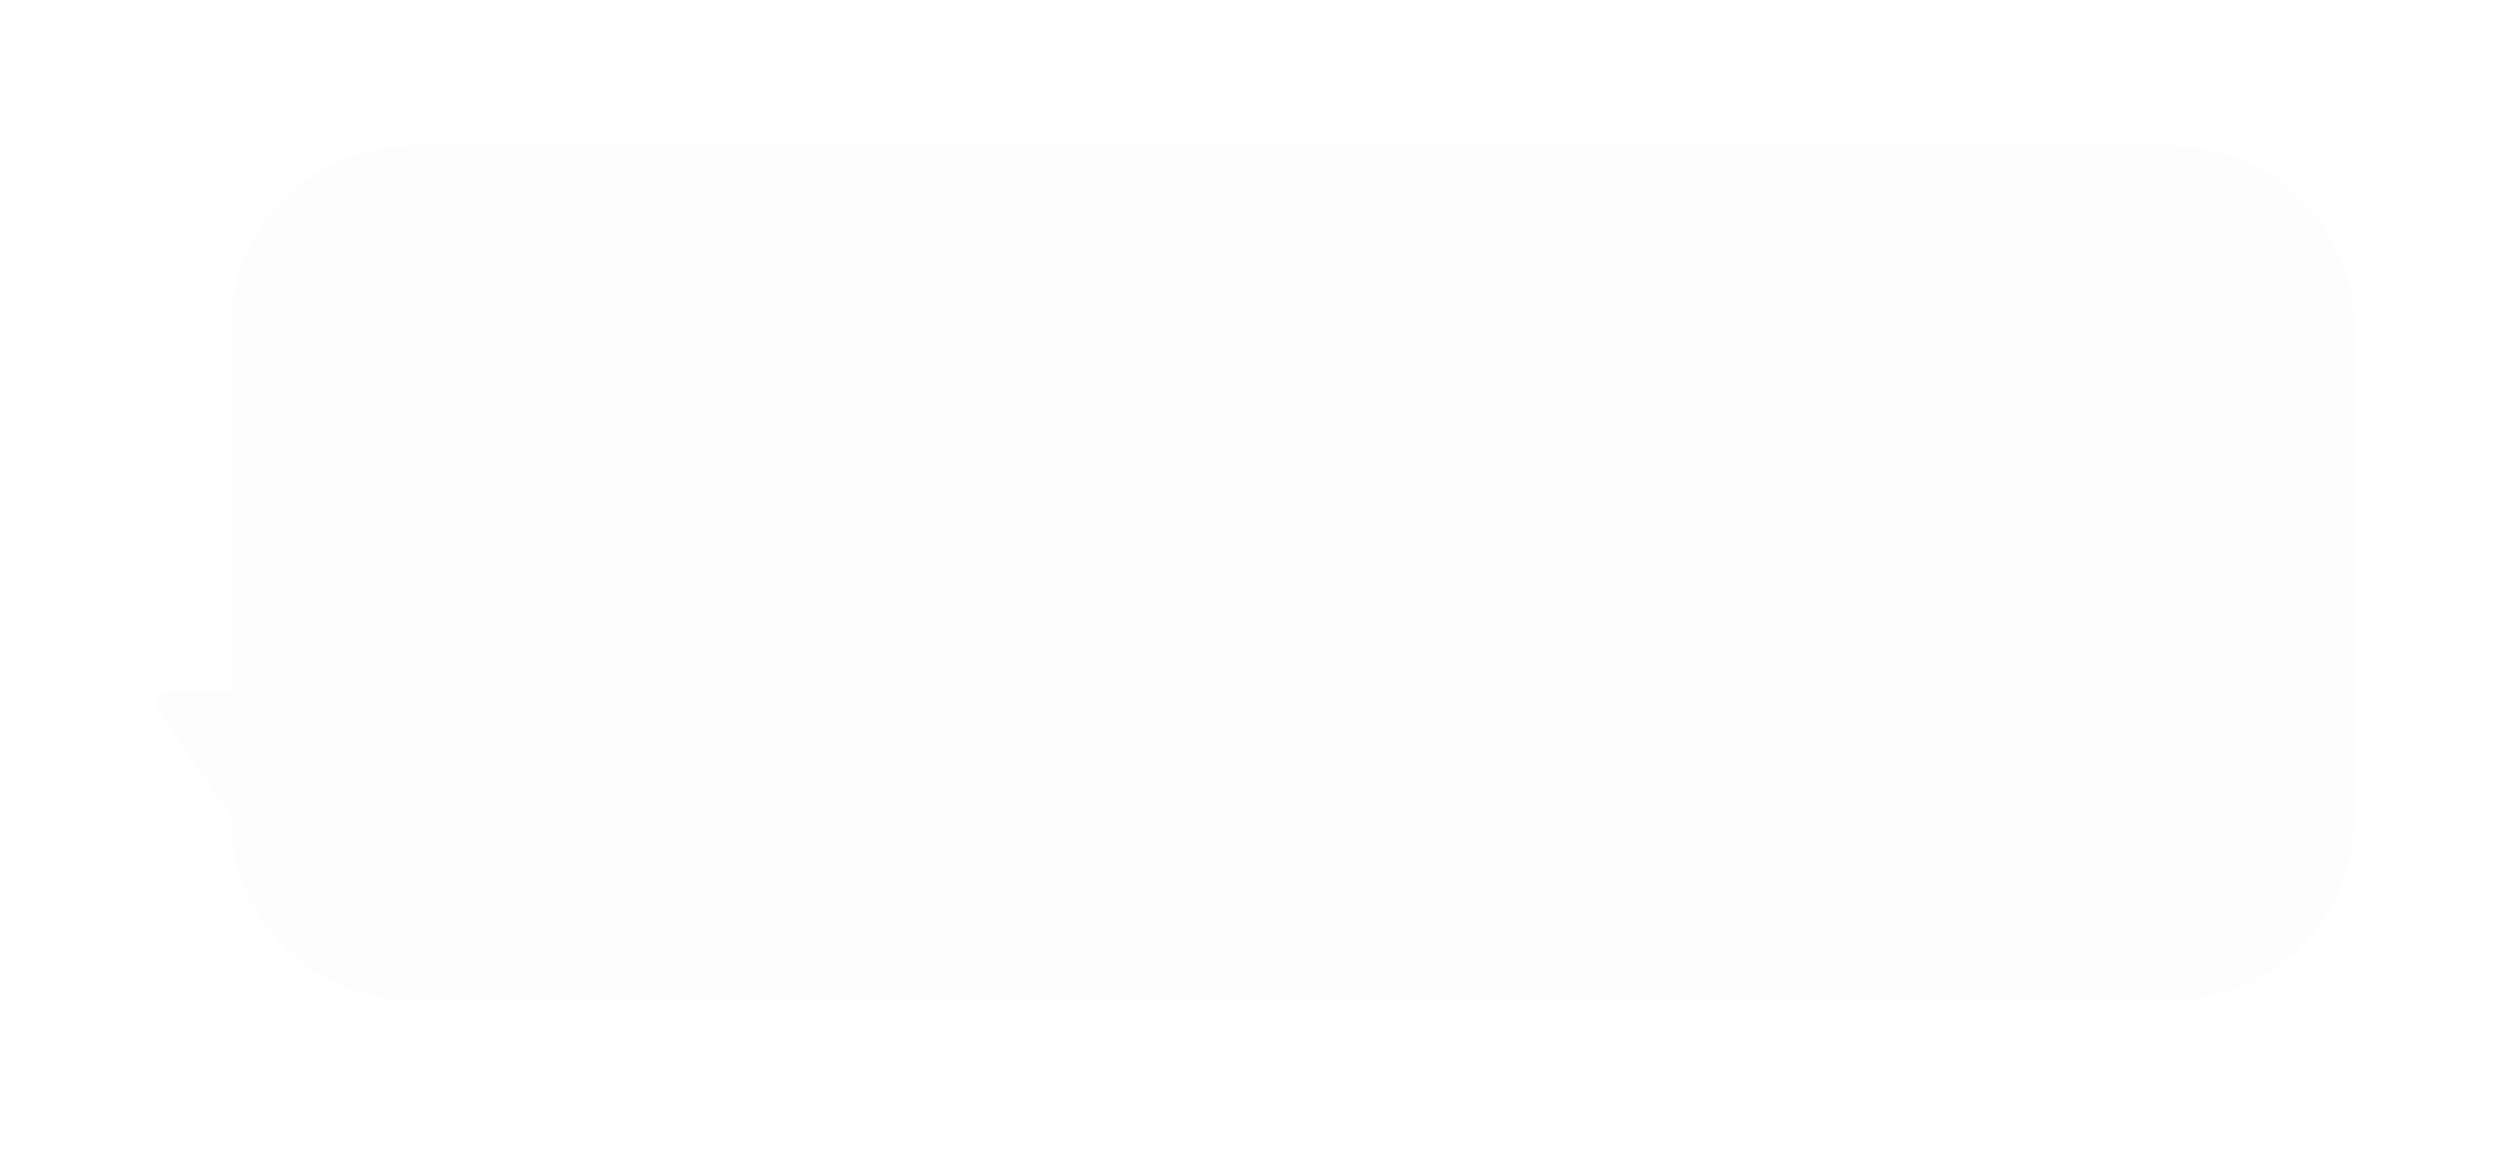 <?xml version="1.0" encoding="UTF-8"?> <svg xmlns="http://www.w3.org/2000/svg" width="206" height="95" viewBox="0 0 206 95" fill="none"><g filter="url(#filter0_d_668_100)"><path d="M7 19C7 10.716 13.716 4 22 4H125H167C175.284 4 182 10.716 182 19V38.5V59.429C182 67.713 175.284 74.429 167 74.429H46.105H39.5H33.07H22C13.716 74.429 7 67.713 7 59.429V59.214L1.073 50.565C0.618 49.902 1.093 49 1.898 49H7V19Z" fill="#FDFDFD"></path></g><defs><filter id="filter0_d_668_100" x="0.896" y="0.1" width="205.004" height="94.228" filterUnits="userSpaceOnUse" color-interpolation-filters="sRGB"><feFlood flood-opacity="0" result="BackgroundImageFix"></feFlood><feColorMatrix in="SourceAlpha" type="matrix" values="0 0 0 0 0 0 0 0 0 0 0 0 0 0 0 0 0 0 127 0" result="hardAlpha"></feColorMatrix><feOffset dx="12" dy="8"></feOffset><feGaussianBlur stdDeviation="5.95"></feGaussianBlur><feComposite in2="hardAlpha" operator="out"></feComposite><feColorMatrix type="matrix" values="0 0 0 0 0.012 0 0 0 0 0.012 0 0 0 0 0.012 0 0 0 1 0"></feColorMatrix><feBlend mode="normal" in2="BackgroundImageFix" result="effect1_dropShadow_668_100"></feBlend><feBlend mode="normal" in="SourceGraphic" in2="effect1_dropShadow_668_100" result="shape"></feBlend></filter></defs></svg> 
